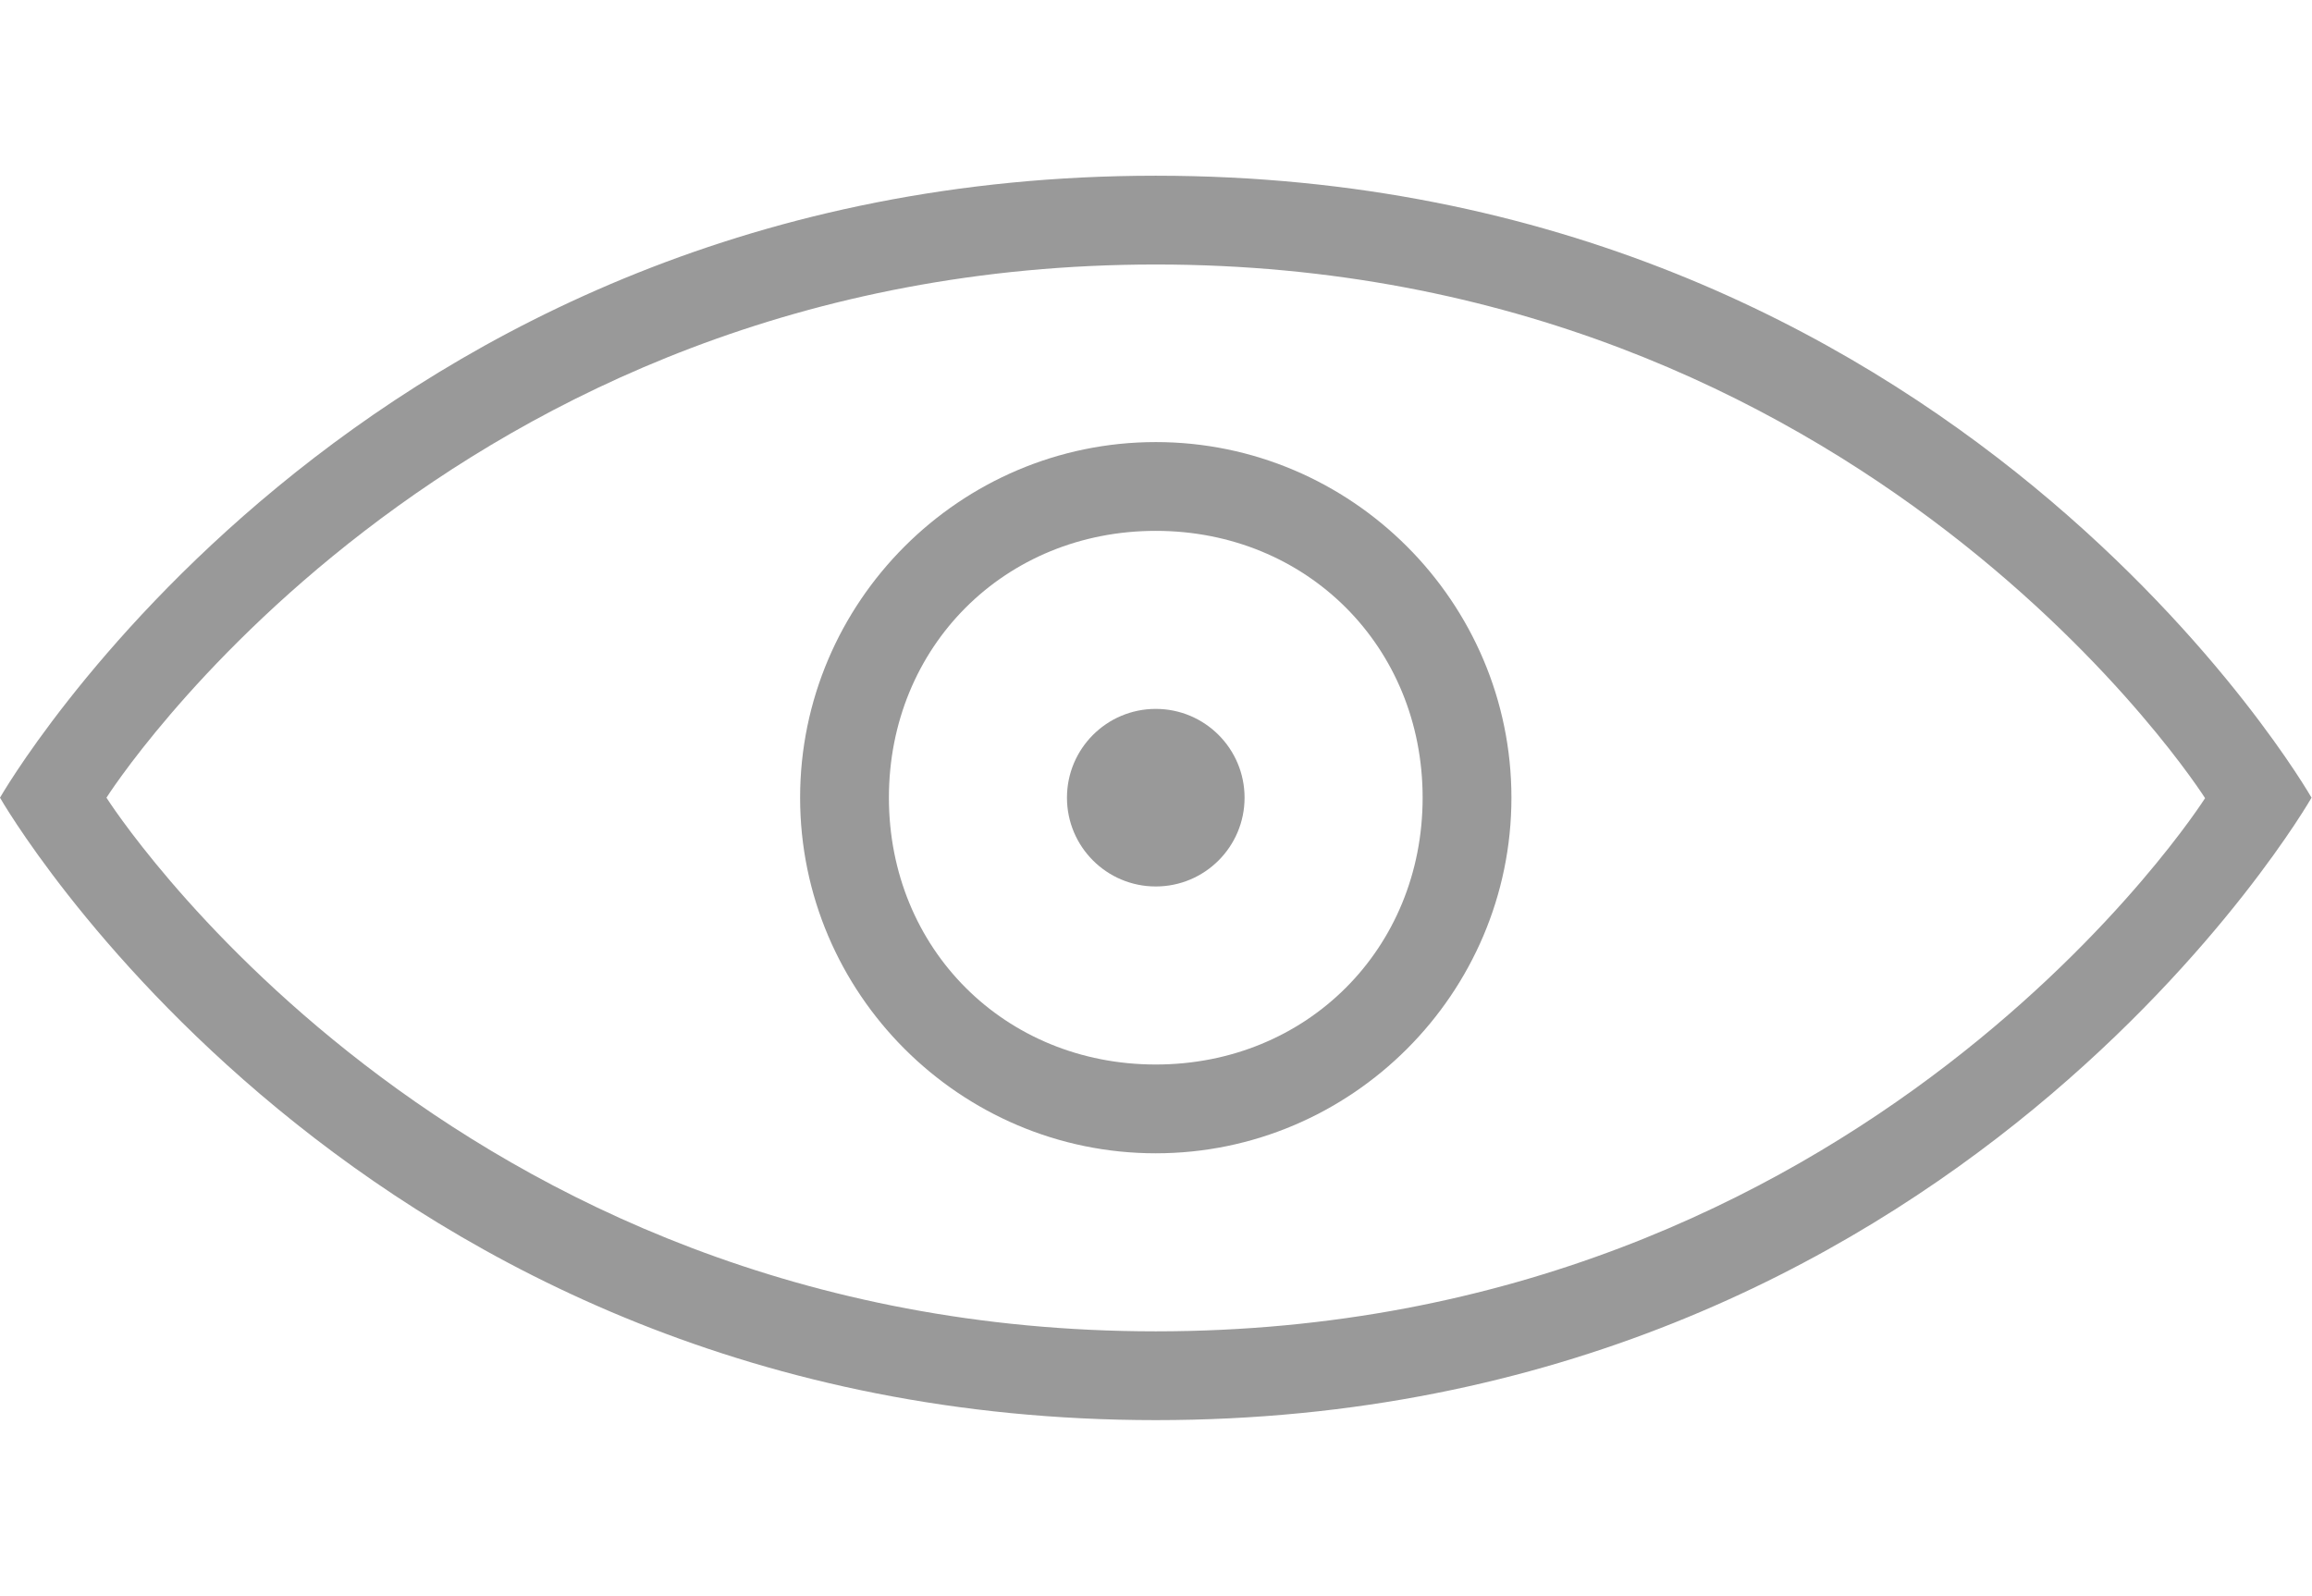 <?xml version="1.0" encoding="utf-8"?>
<!-- Generator: Adobe Illustrator 21.0.0, SVG Export Plug-In . SVG Version: 6.00 Build 0)  -->
<svg version="1.1" id="Eye" xmlns="http://www.w3.org/2000/svg" xmlns:xlink="http://www.w3.org/1999/xlink" x="0px" y="0px"
	 viewBox="0 0 497.3 343.4" style="enable-background:new 0 0 497.3 343.4;" xml:space="preserve">
<style type="text/css">
	.st0{fill:#999999;}
</style>
<circle class="st0" cx="248.6" cy="171.6" r="19.1"/>
<path class="st0" d="M248.6,95.1c-42.1,0-76.5,34.4-76.5,76.5s34.4,76.5,76.5,76.5s76.5-34.4,76.5-76.5S290.7,95.1,248.6,95.1z
	 M248.6,229c-32.5,0-57.4-24.9-57.4-57.4s24.9-57.4,57.4-57.4s57.4,24.9,57.4,57.4S281.1,229,248.6,229z"/>
<path class="st0" d="M248.6,37.8C76.5,37.8,0,171.6,0,171.6s76.5,133.9,248.6,133.9s248.6-133.9,248.6-133.9S420.8,37.8,248.6,37.8z
	 M248.6,286.4c-153,0-225.7-114.8-225.7-114.8S95.6,56.9,248.6,56.9s225.7,114.8,225.7,114.8S401.6,286.4,248.6,286.4z"/>
</svg>
